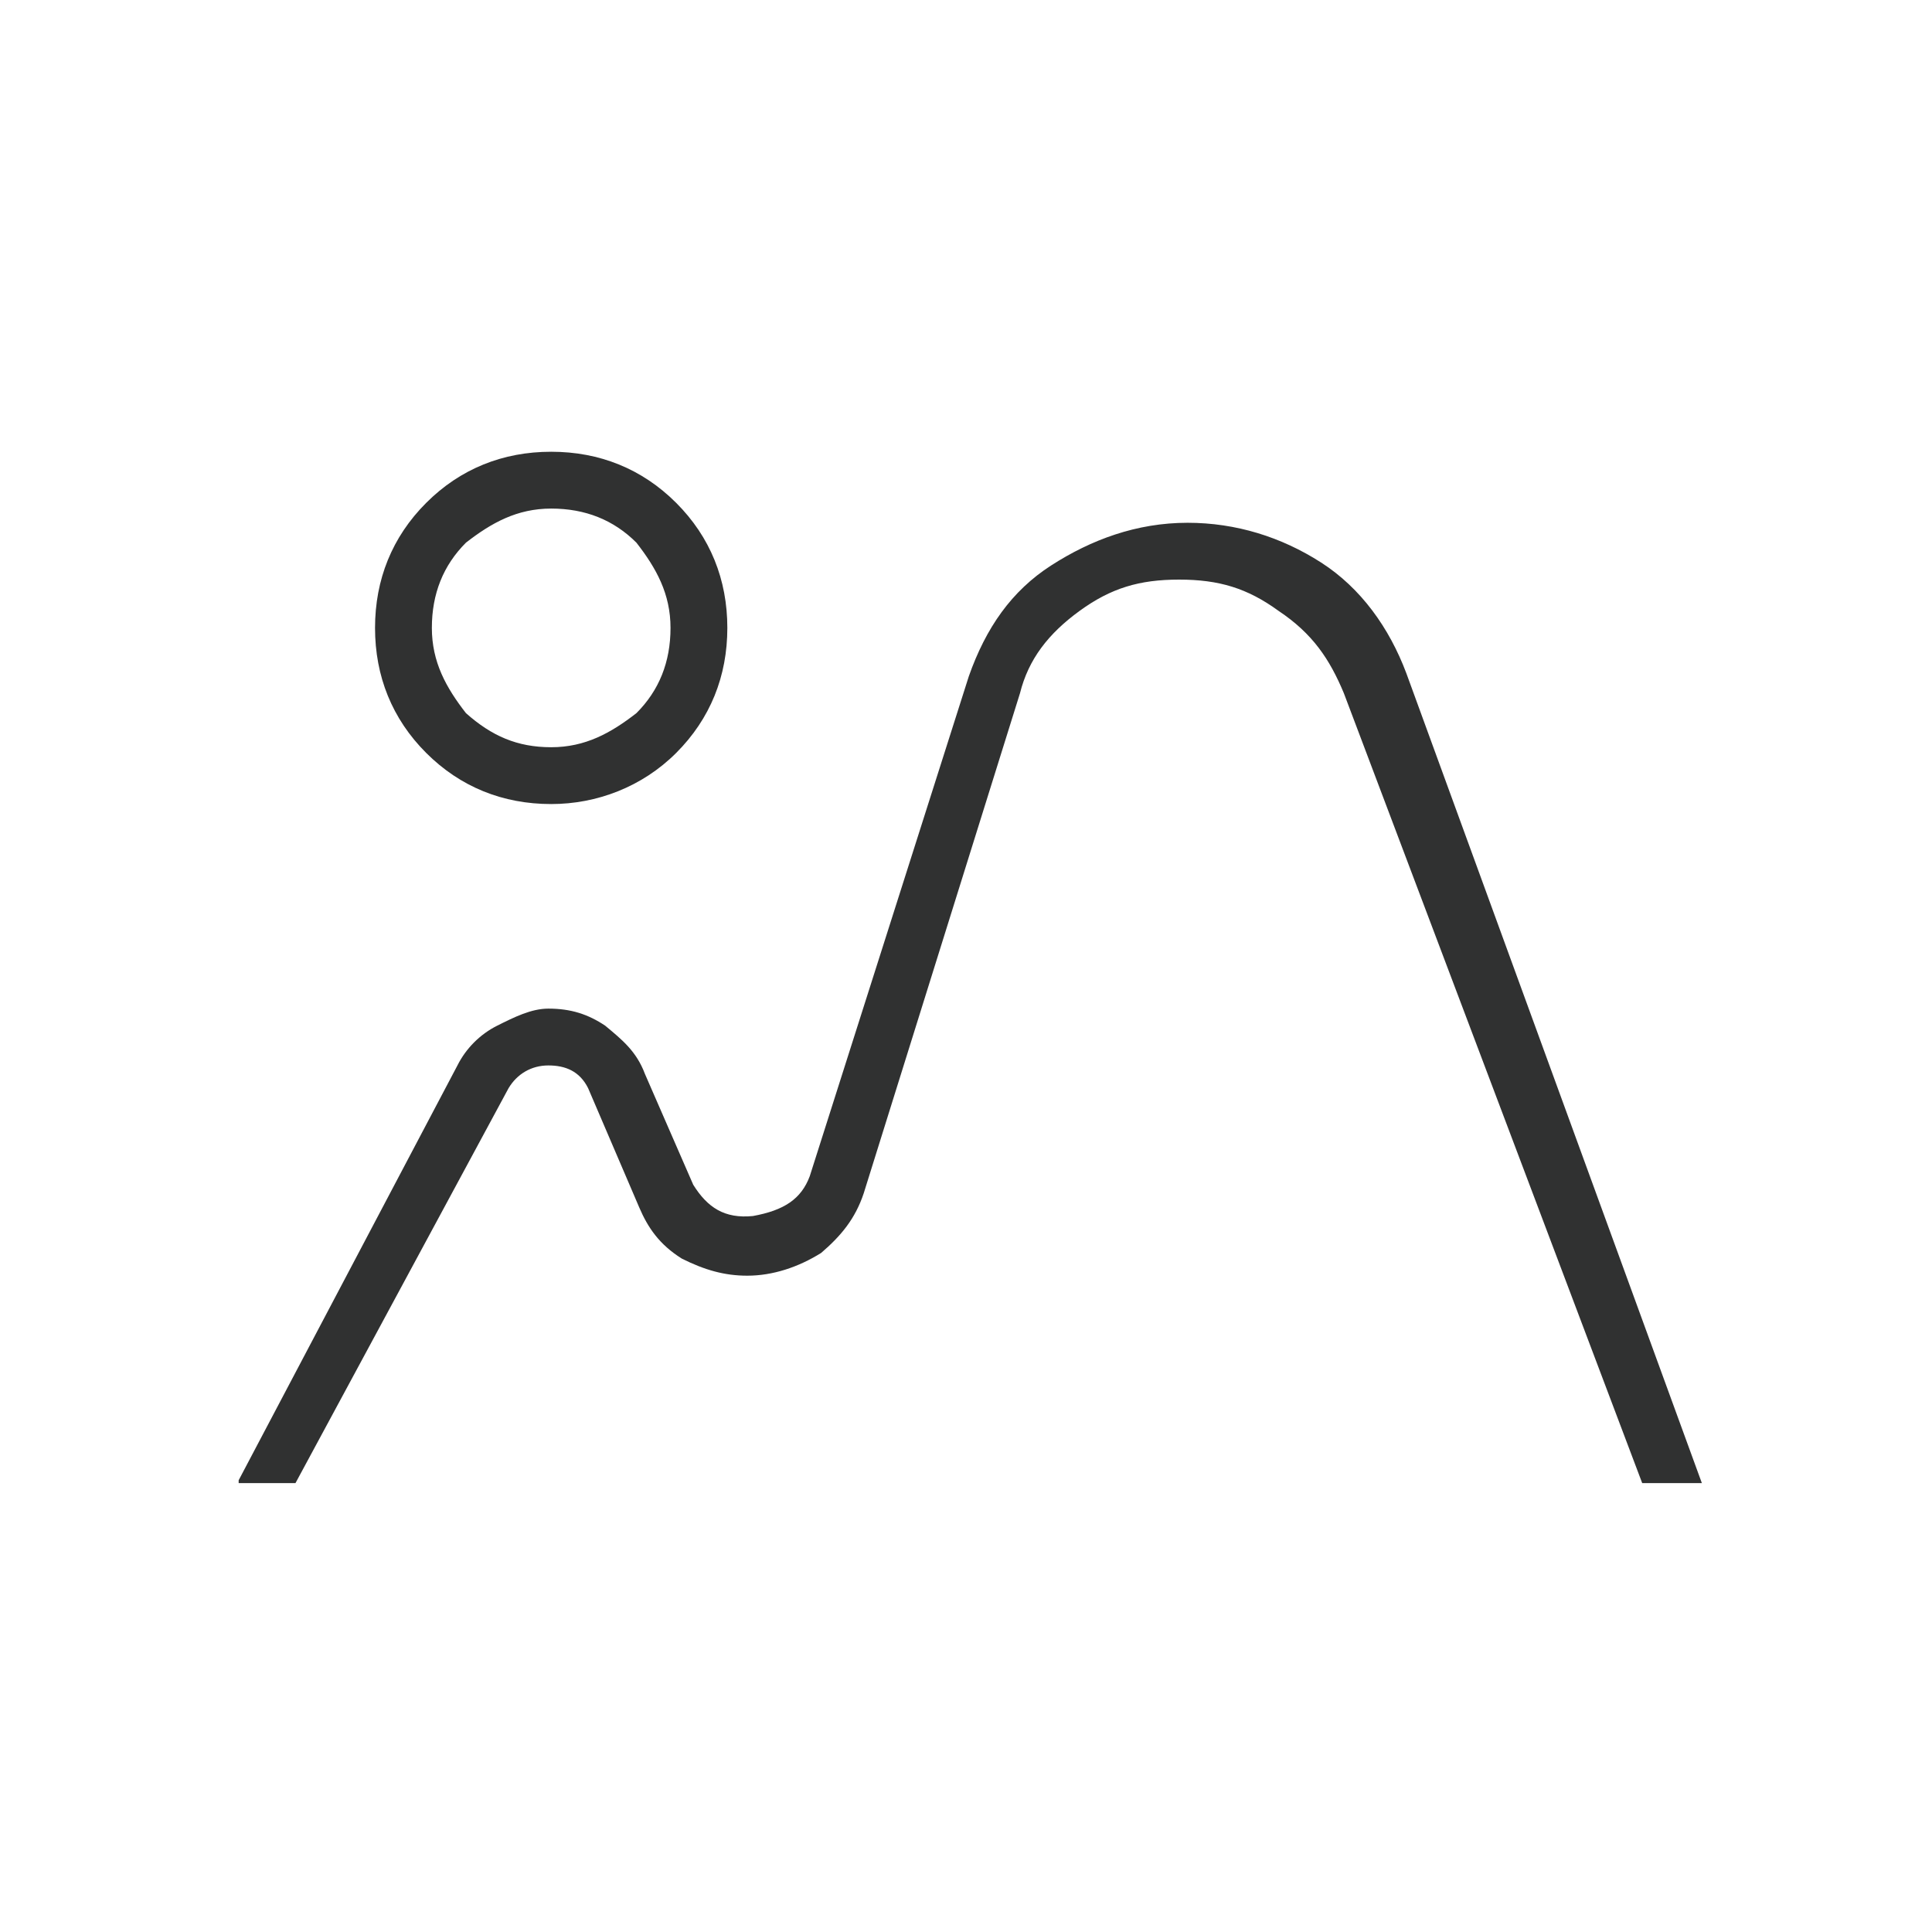 <svg xmlns="http://www.w3.org/2000/svg" xmlns:xlink="http://www.w3.org/1999/xlink" id="Capa_1" x="0px" y="0px" viewBox="0 0 68 68" style="enable-background:new 0 0 68 68;" xml:space="preserve"><style type="text/css">	.st0{fill:#303131;}</style><path class="st0" d="M8.4,52.1l7.7-14.6c0.3-0.6,0.8-1.1,1.4-1.4c0.6-0.3,1.2-0.6,1.8-0.6c0.8,0,1.4,0.2,2,0.6 c0.6,0.5,1.1,0.9,1.4,1.7l1.7,3.9c0.5,0.8,1.1,1.2,2.1,1.1c1.1-0.2,1.7-0.6,2-1.4l5.6-17.6c0.6-1.7,1.5-3,2.9-3.9 c1.4-0.9,3-1.5,4.8-1.5c1.7,0,3.3,0.5,4.7,1.4c1.4,0.9,2.4,2.3,3,3.9l10.4,28.5h-2.1L47.3,24.4c-0.5-1.2-1.1-2.1-2.3-2.9 c-1.1-0.8-2.1-1.1-3.5-1.1c-1.4,0-2.4,0.3-3.5,1.1s-1.8,1.7-2.1,2.9L30.4,42c-0.3,0.9-0.8,1.5-1.5,2.1c-0.8,0.5-1.7,0.8-2.6,0.8 c-0.8,0-1.5-0.2-2.3-0.6c-0.8-0.5-1.2-1.1-1.5-1.8l-1.8-4.2c-0.3-0.6-0.8-0.8-1.4-0.8c-0.6,0-1.1,0.3-1.4,0.8l-7.5,13.9H8.4z  M19.4,28.3c-1.7,0-3.2-0.6-4.4-1.8c-1.2-1.2-1.8-2.7-1.8-4.4c0-1.7,0.6-3.2,1.8-4.4c1.2-1.2,2.7-1.8,4.4-1.8s3.2,0.6,4.4,1.8 c1.2,1.2,1.8,2.7,1.8,4.4c0,1.7-0.6,3.2-1.8,4.4C22.6,27.7,21,28.3,19.4,28.3z M19.4,26.3c1.2,0,2.1-0.5,3-1.2 c0.8-0.8,1.2-1.8,1.2-3c0-1.2-0.5-2.1-1.2-3c-0.8-0.8-1.8-1.2-3-1.2s-2.1,0.5-3,1.2c-0.8,0.8-1.2,1.8-1.2,3c0,1.2,0.5,2.1,1.2,3 C17.3,25.9,18.2,26.3,19.4,26.3z"></path></svg>